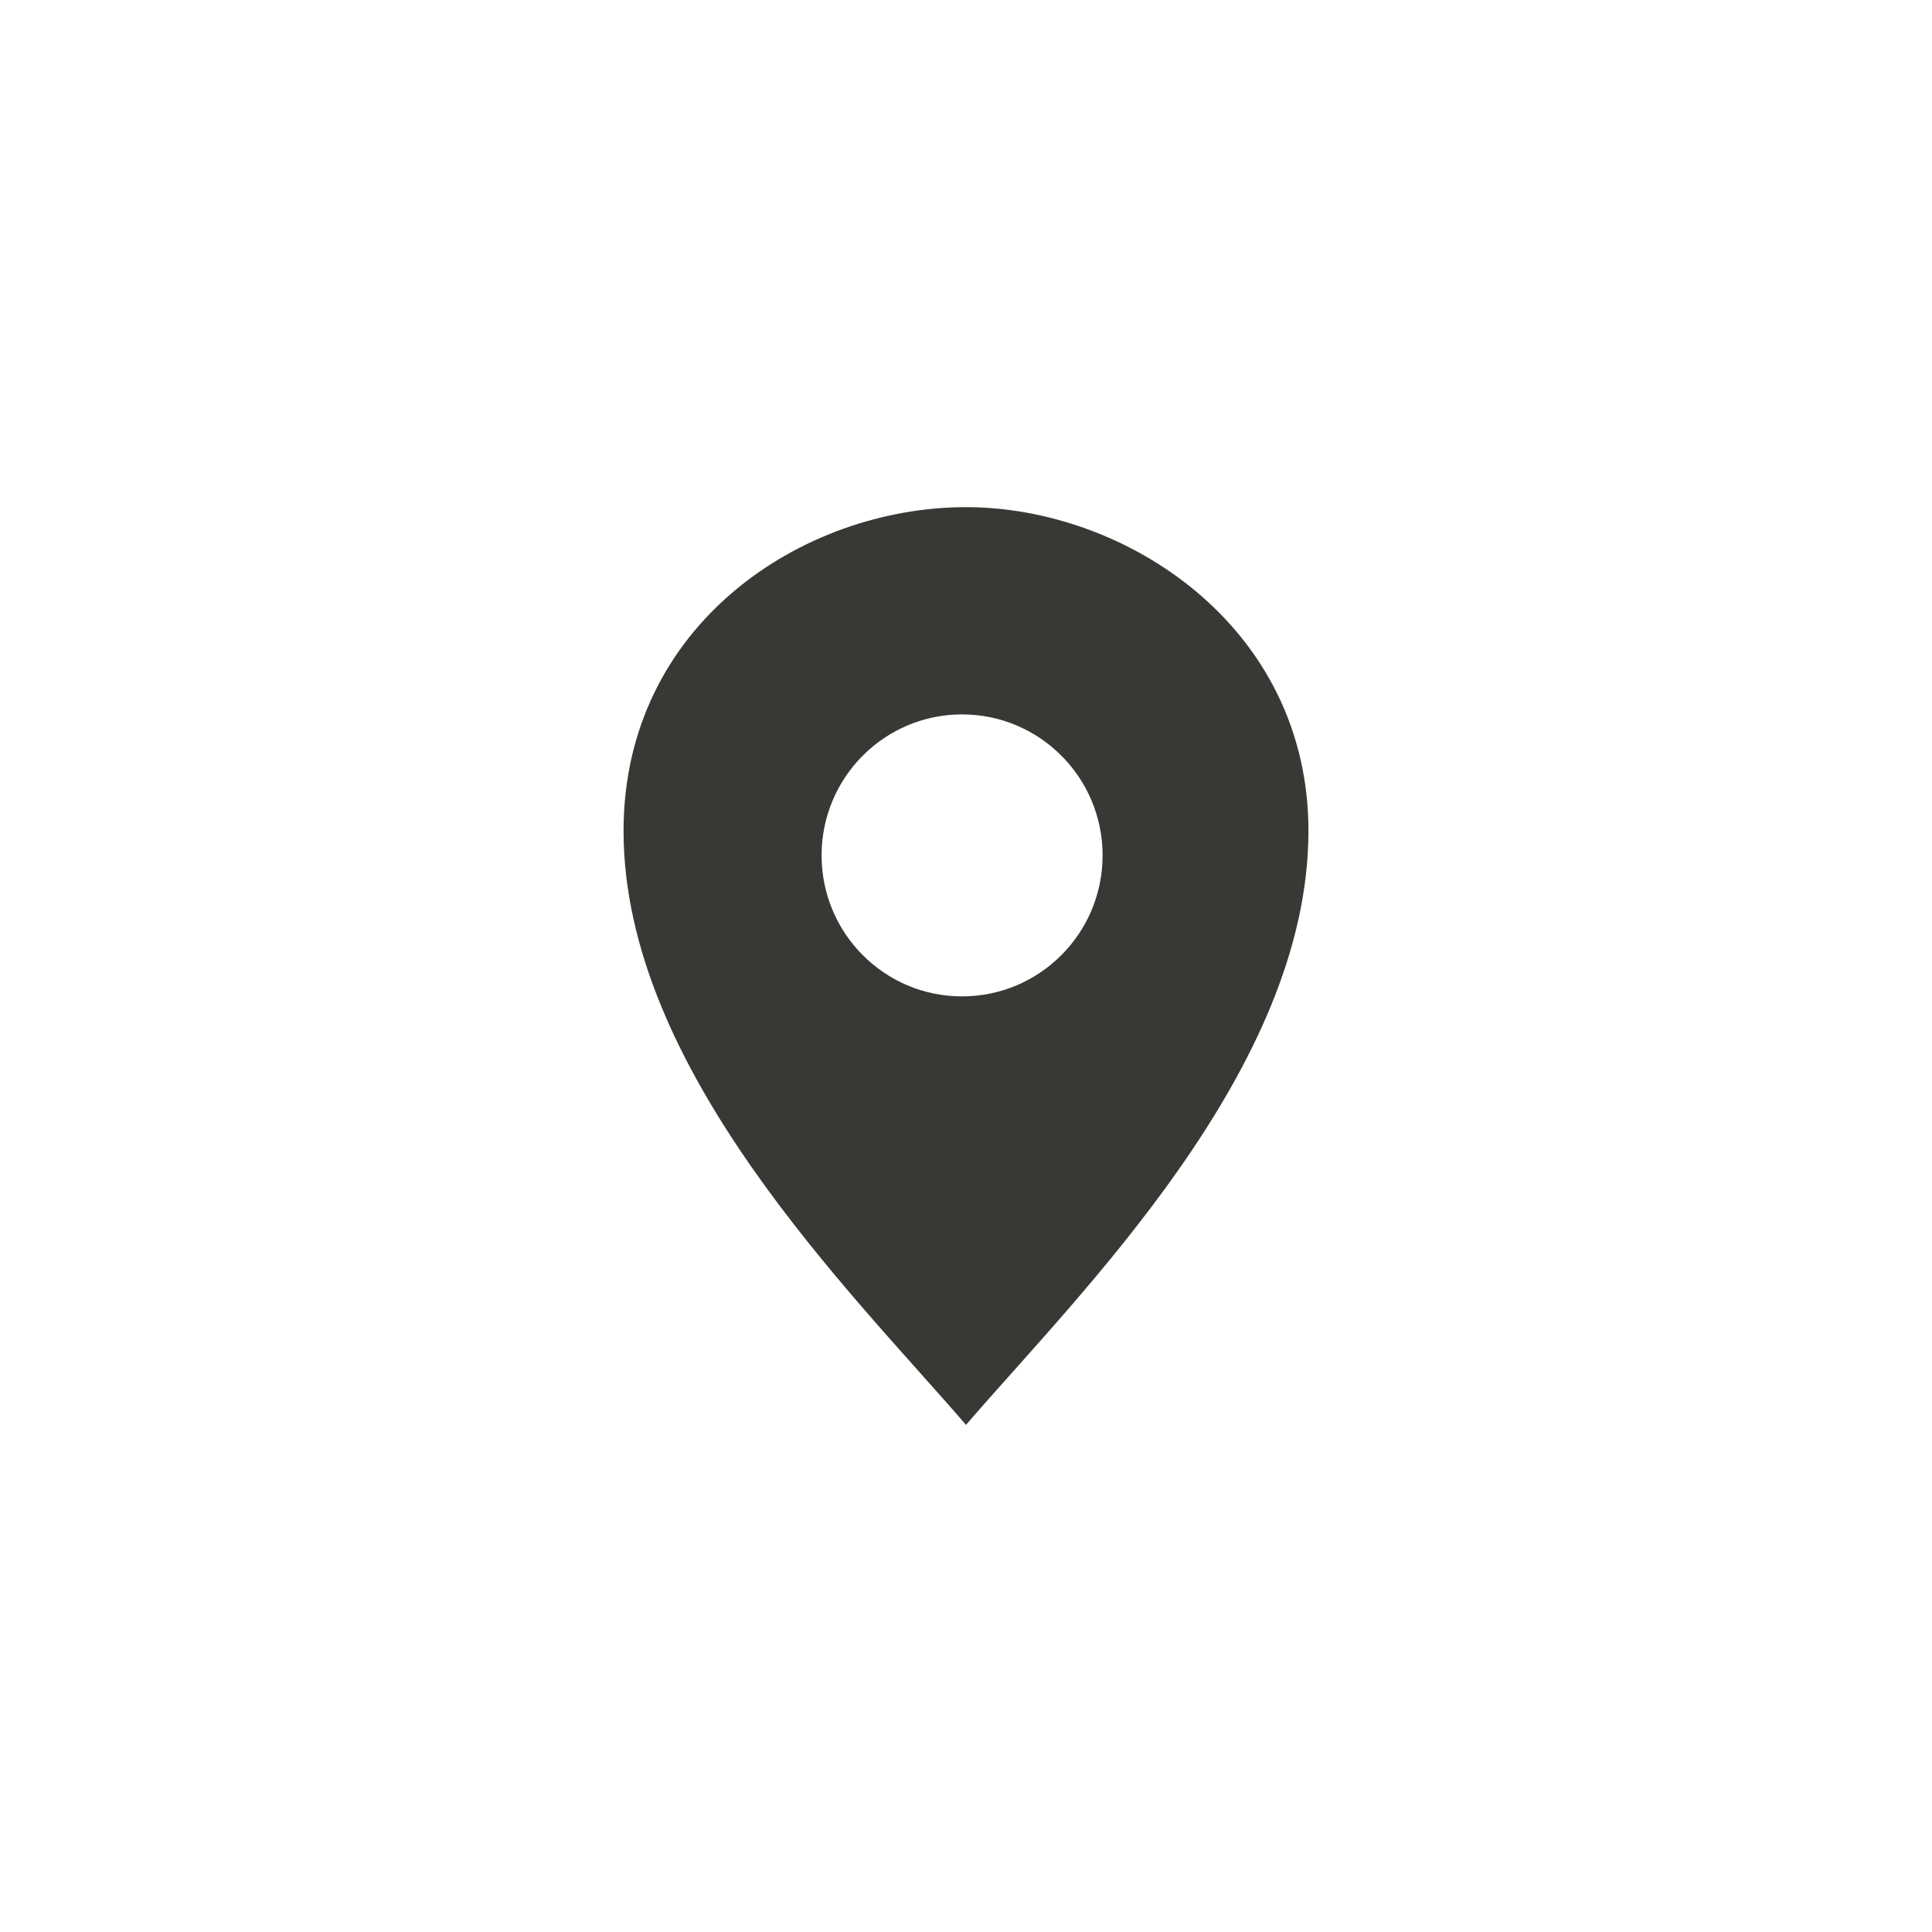 <?xml version="1.0" encoding="utf-8"?>
<!-- Generator: Adobe Illustrator 16.0.4, SVG Export Plug-In . SVG Version: 6.00 Build 0)  -->
<!DOCTYPE svg PUBLIC "-//W3C//DTD SVG 1.1//EN" "http://www.w3.org/Graphics/SVG/1.1/DTD/svg11.dtd">
<svg version="1.1" id="Layer_1" xmlns="http://www.w3.org/2000/svg" xmlns:xlink="http://www.w3.org/1999/xlink" x="0px" y="0px"
	 width="40px" height="40px" viewBox="0 0 40 40" enable-background="new 0 0 40 40" xml:space="preserve">
<path fill="#393835" d="M20,10.5c-3.391,0-7.09,2.435-7.09,6.703c0,4.939,4.73,9.559,7.09,12.297
	c2.358-2.737,7.09-7.357,7.09-12.297C27.09,12.974,23.312,10.5,20,10.5z M19.918,20.629c-1.607,0-2.908-1.307-2.908-2.919
	s1.301-2.919,2.908-2.919s2.91,1.307,2.91,2.919S21.525,20.629,19.918,20.629z"/>
</svg>
